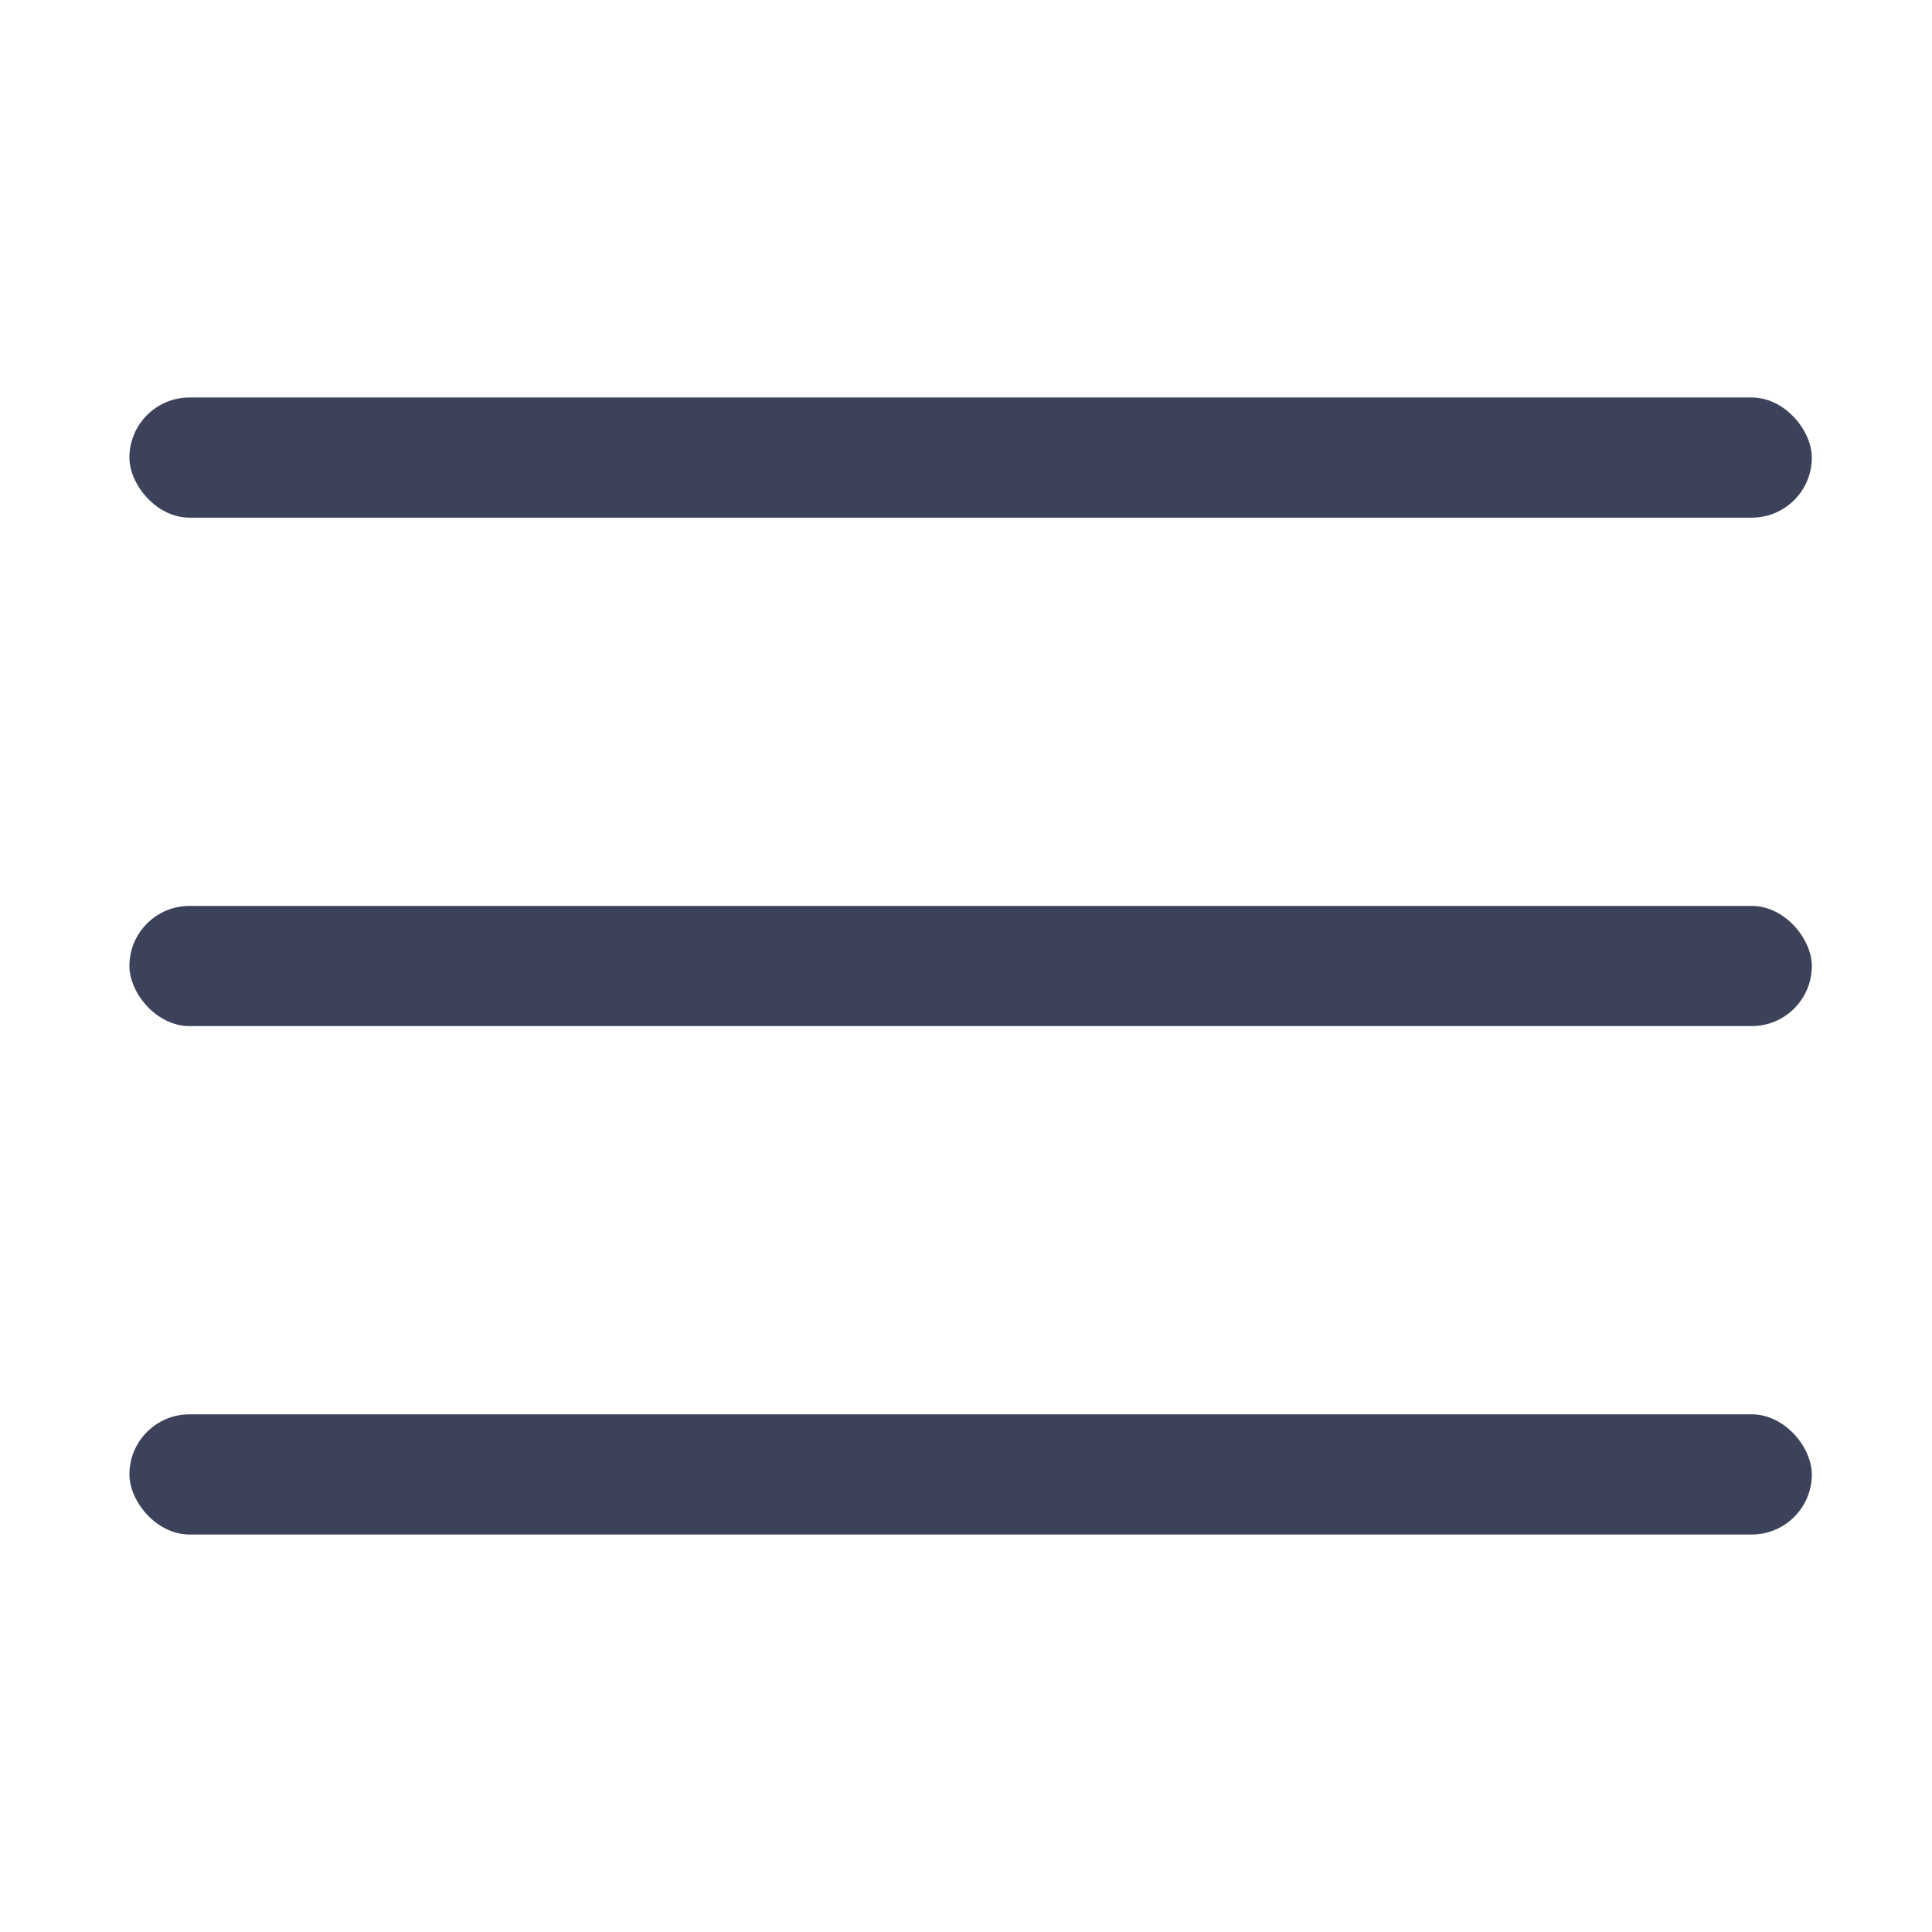 <?xml version="1.0" encoding="UTF-8"?> <svg xmlns="http://www.w3.org/2000/svg" width="209" height="209" viewBox="0 0 209 209" fill="none"><rect x="14" y="43" width="182" height="13" rx="6.5" fill="#3C425A"></rect><rect x="14" y="98" width="182" height="13" rx="6.5" fill="#3C425A"></rect><rect x="14" y="153" width="182" height="13" rx="6.5" fill="#3C425A"></rect></svg> 